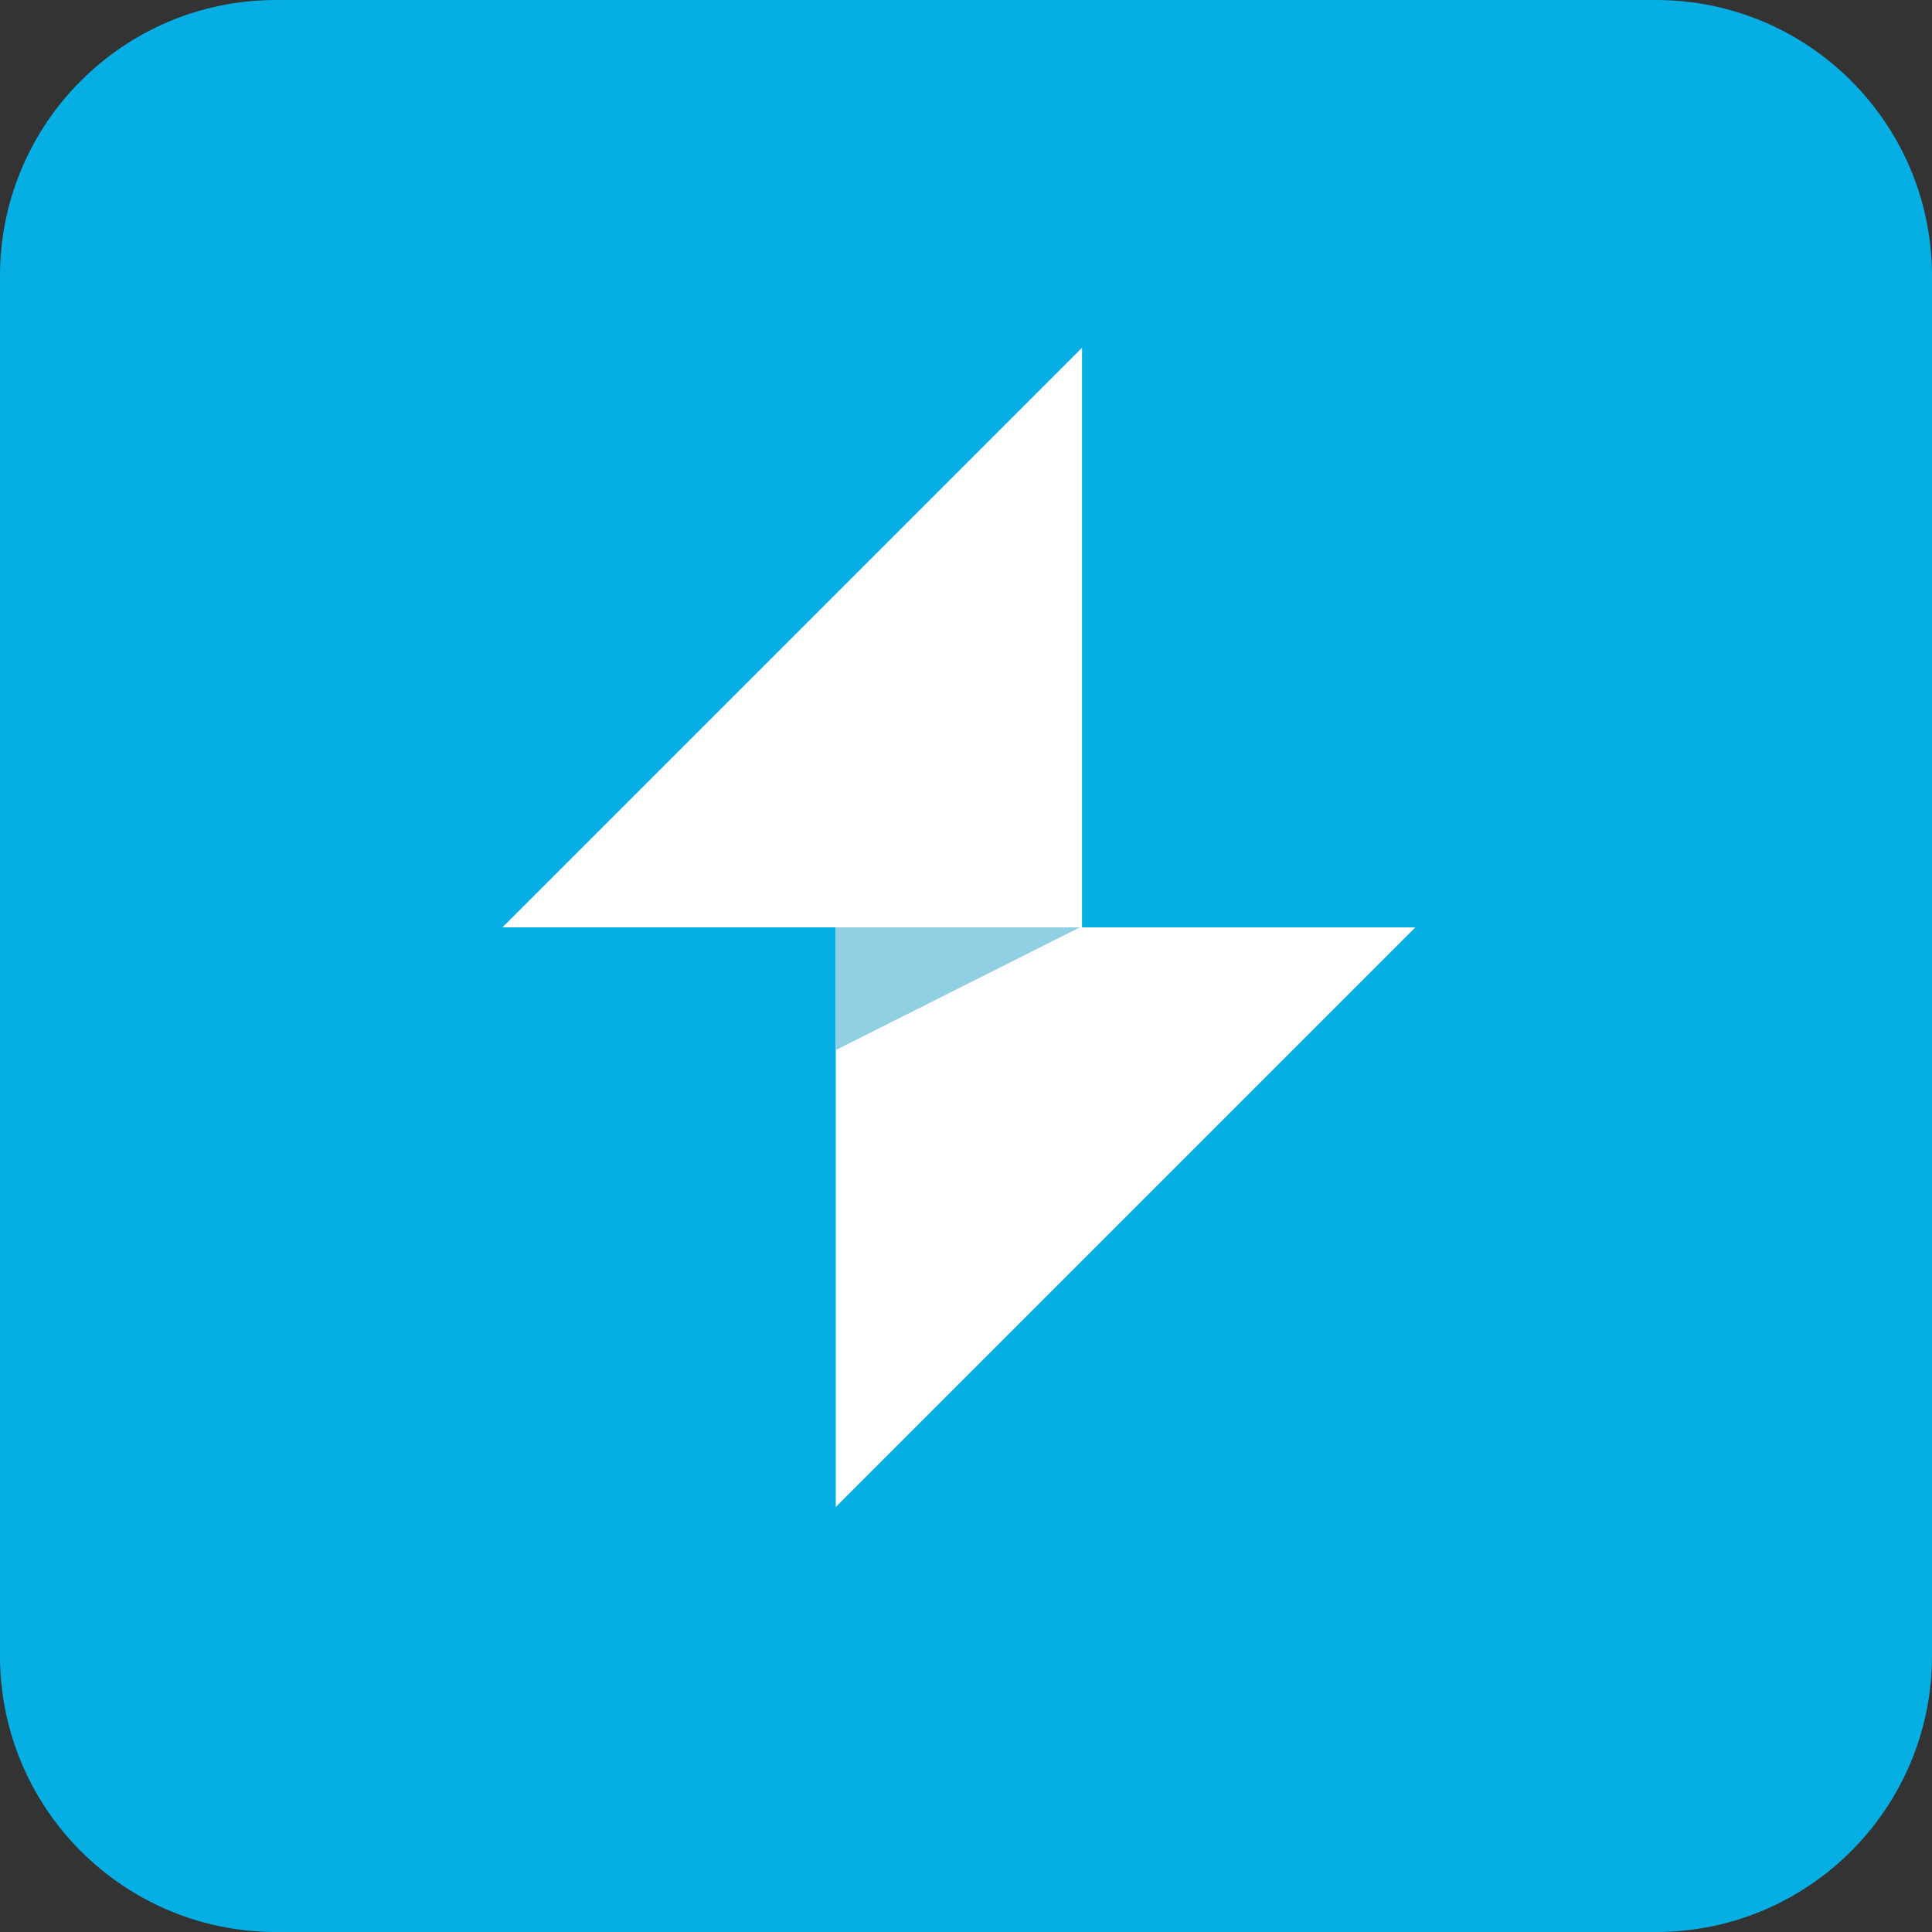 <svg fill="none" xmlns="http://www.w3.org/2000/svg" xmlns:xlink="http://www.w3.org/1999/xlink" viewBox="0 0 35 35"><rect x="0" y="0" width="35" height="35" fill="#333333" stroke="none"/><g clip-path="url(#a)"><path d="m30 0h-25c-2.761 0-5 2.239-5 5v25c0 2.761 2.239 5 5 5h25c2.761 0 5-2.239 5-5v-25c0-2.761-2.239-5-5-5z" fill="#06afe3"/><path d="m15.141 16.8v10.5l10.5-10.5z" fill="#fff"/><path d="m19.602 16.8v-10.5l-5.25 5.25-5.25 5.25z" fill="#fff"/><path d="m19.564 16.8h-4.423v2.223z" fill="#91d0e3"/></g></svg>